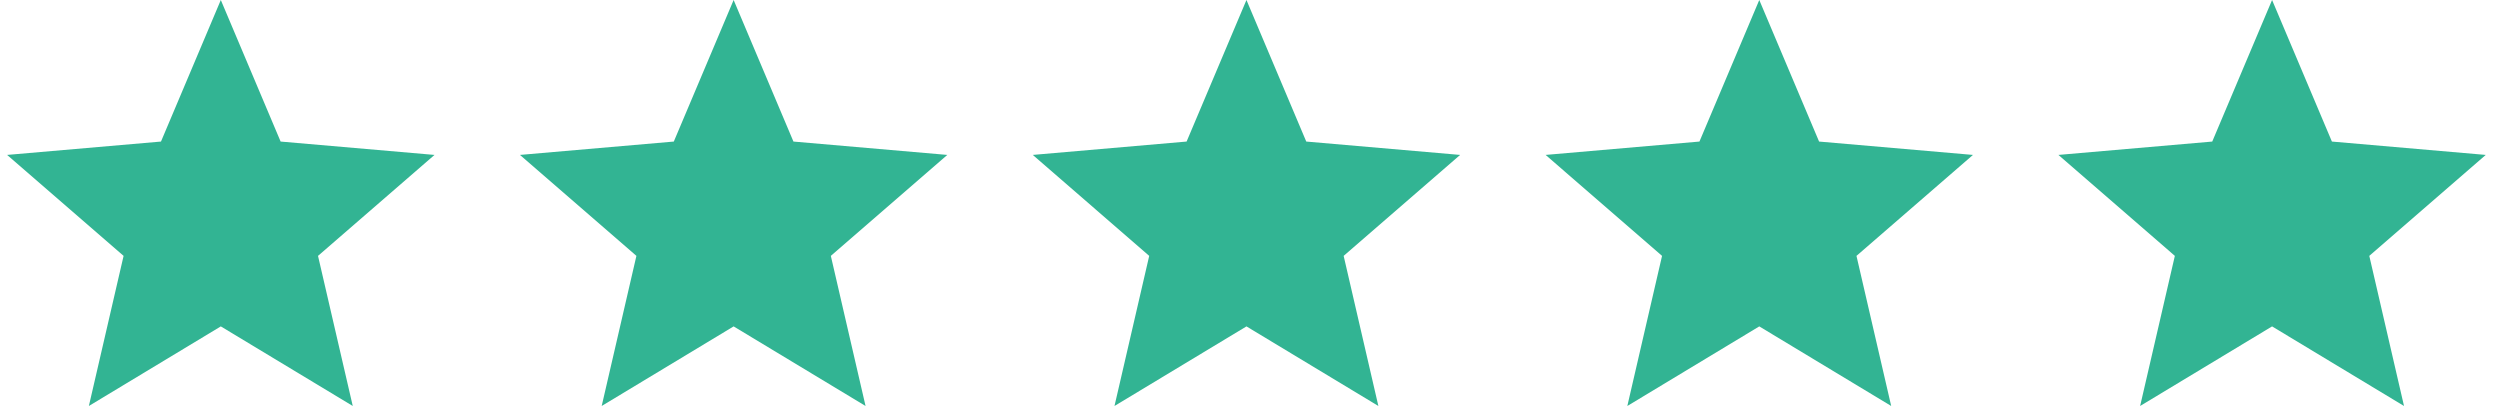 <svg width="117" height="19" viewBox="0 0 117 19" fill="none" xmlns="http://www.w3.org/2000/svg">
<path d="M4.159 19L5.784 11.975L0.333 7.25L7.534 6.625L10.334 0L13.133 6.625L20.334 7.25L14.883 11.975L16.509 19L10.334 15.275L4.159 19Z" fill="#32B493"/>
<path d="M28.159 19L29.784 11.975L24.334 7.25L31.534 6.625L34.334 0L37.133 6.625L44.334 7.25L38.883 11.975L40.508 19L34.334 15.275L28.159 19Z" fill="#32B493"/>
<path d="M52.158 19L53.783 11.975L48.334 7.25L55.533 6.625L58.334 0L61.133 6.625L68.334 7.25L62.883 11.975L64.508 19L58.334 15.275L52.158 19Z" fill="#32B493"/>
<path d="M76.159 19L77.784 11.975L72.334 7.25L79.534 6.625L82.334 0L85.133 6.625L92.334 7.25L86.883 11.975L88.508 19L82.334 15.275L76.159 19Z" fill="#32B493"/>
<path d="M100.158 19L101.783 11.975L96.334 7.25L103.533 6.625L106.333 0L109.133 6.625L116.333 7.25L110.883 11.975L112.508 19L106.333 15.275L100.158 19Z" fill="#32B493"/>
</svg>
